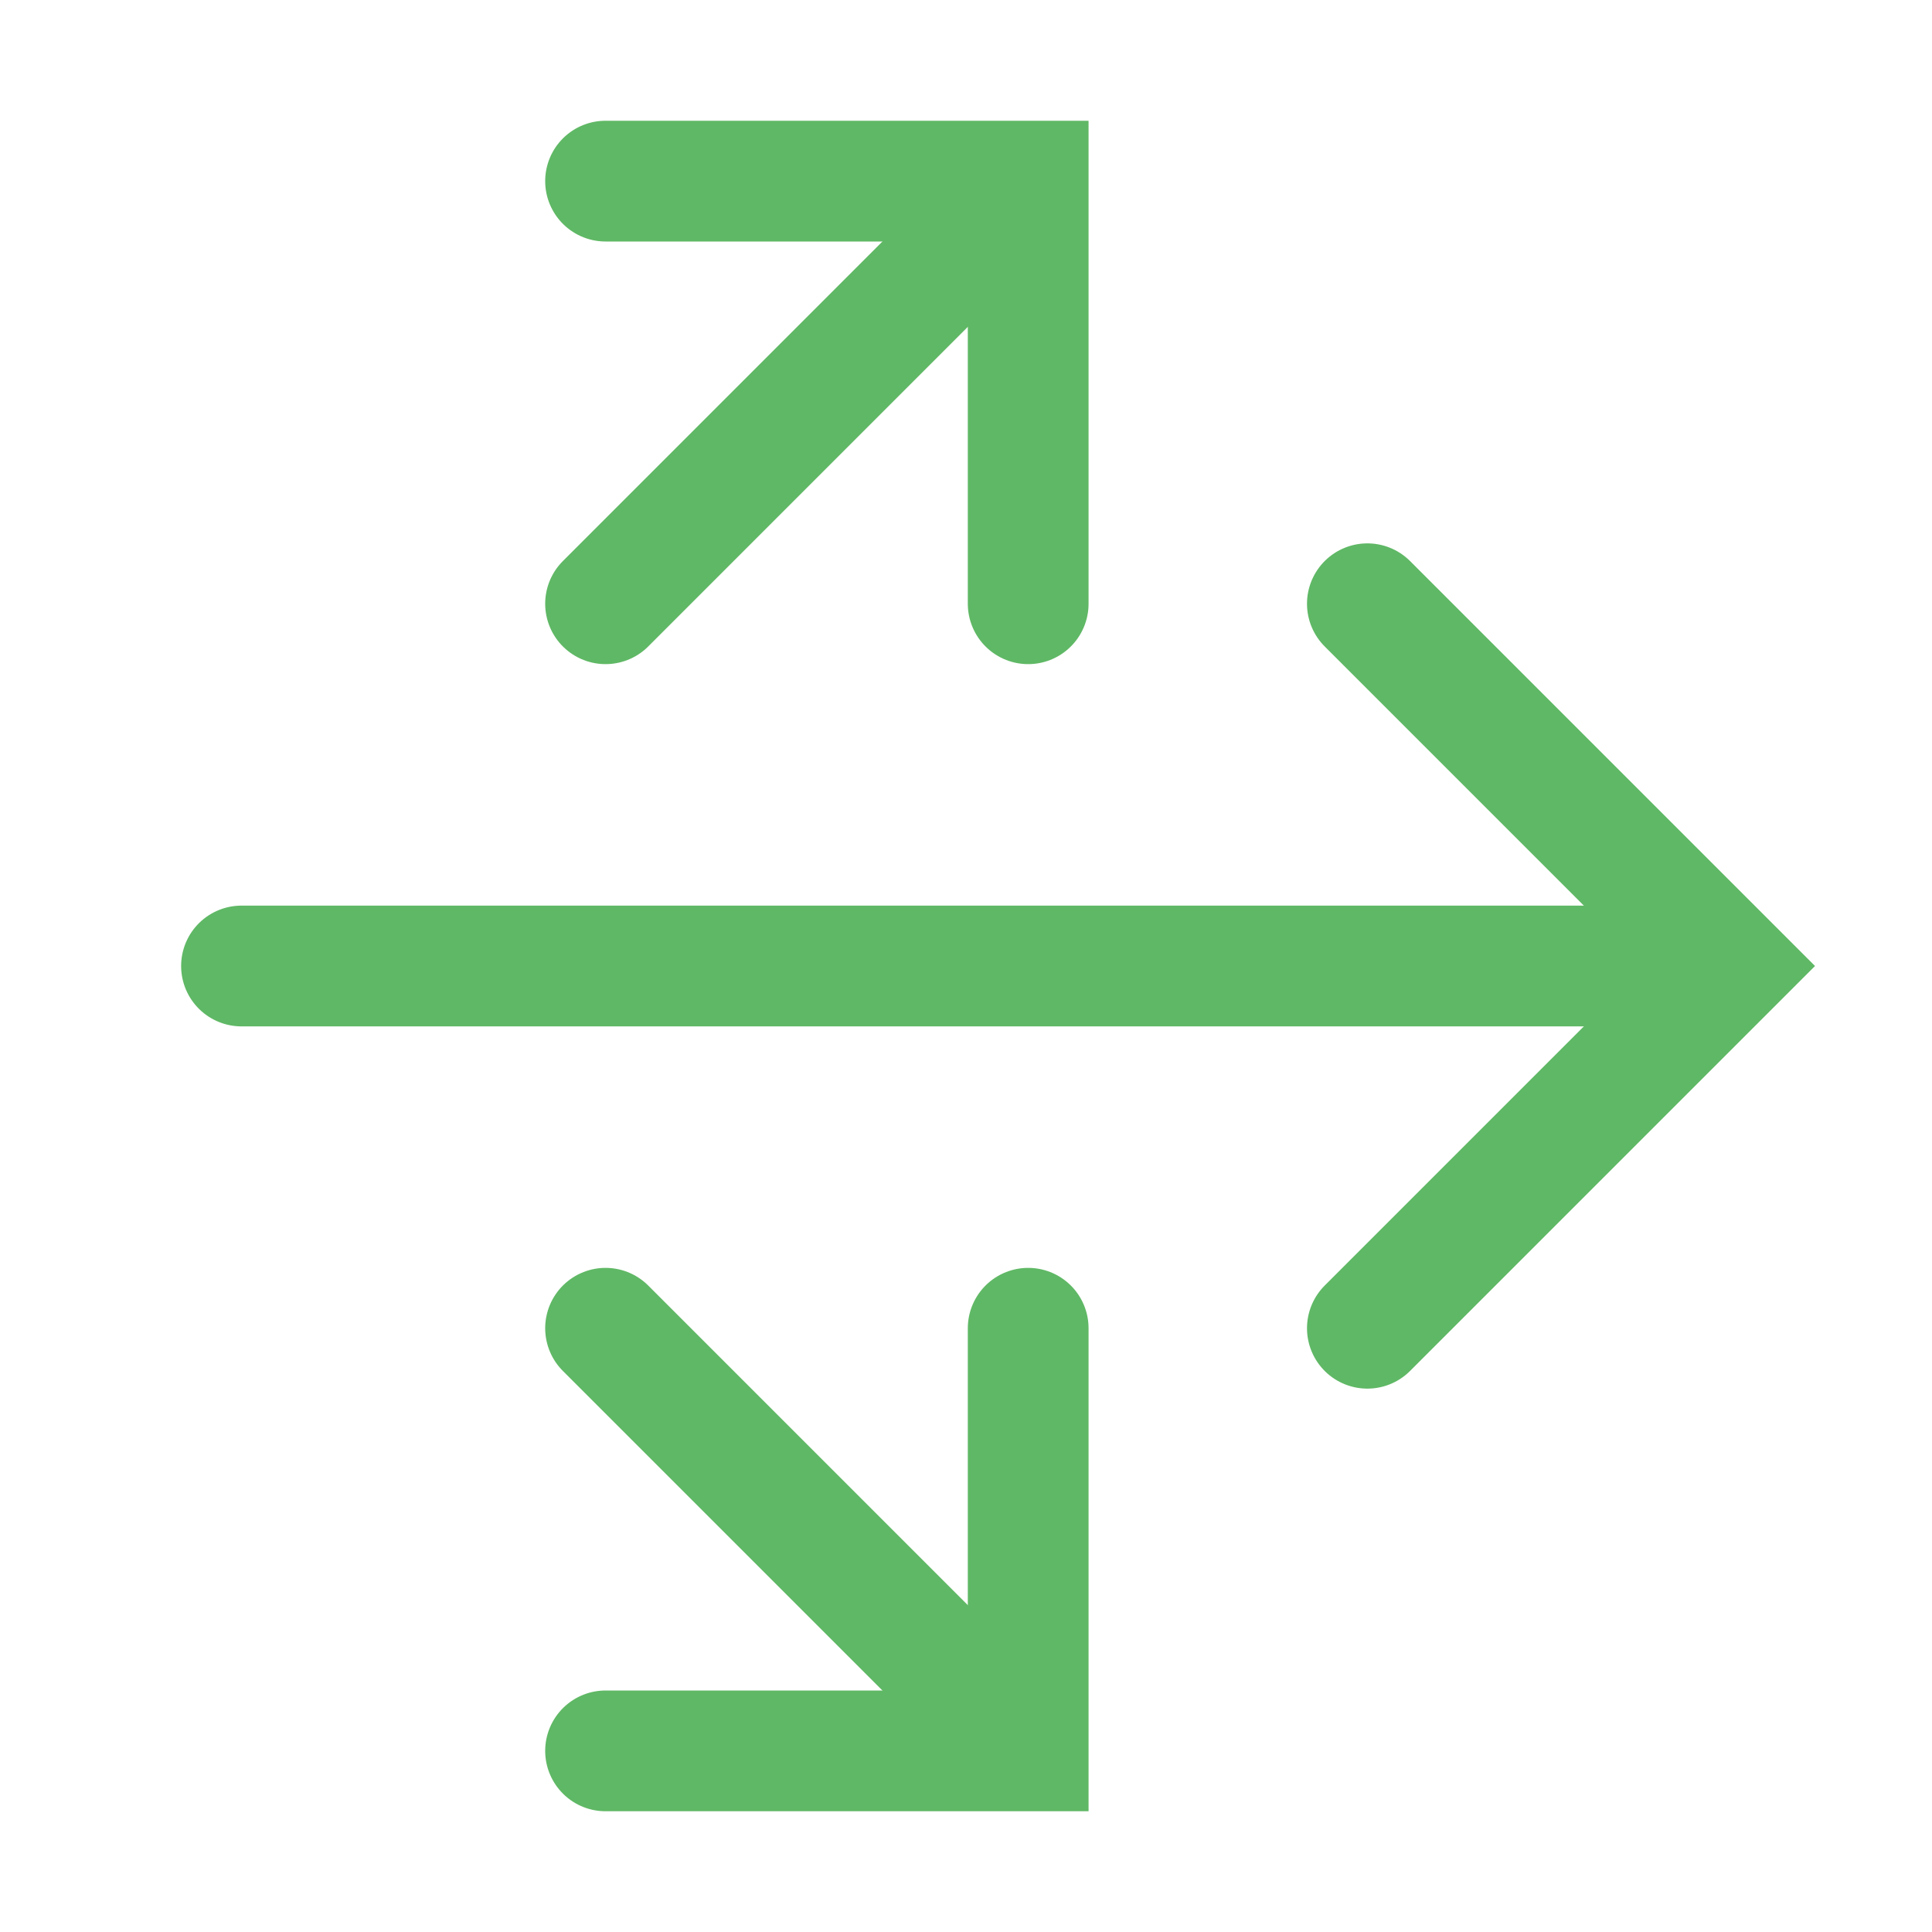 <!-- Copyright 2000-2022 JetBrains s.r.o. and contributors. Use of this source code is governed by the Apache 2.0 license. --> 
<svg width="16" height="16" viewBox="0 0 16 16" fill="none" xmlns="http://www.w3.org/2000/svg"> 
 <path d="M2 8L13.5 8" stroke="#5FB865" stroke-linecap="round" /> 
 <path d="M8.015 2L5.015 5" stroke="#5FB865" stroke-linecap="round" /> 
 <path d="M8.015 14L5.015 11" stroke="#5FB865" stroke-linecap="round" /> 
 <path d="M11.324 5L14.324 8L11.324 11" stroke="#5FB865" stroke-linecap="round" /> 
 <path d="M5.015 1.5L8.515 1.5L8.515 5" stroke="#5FB865" stroke-linecap="round" /> 
 <path d="M5.015 14.5L8.515 14.5L8.515 11" stroke="#5FB865" stroke-linecap="round" /> 
</svg>